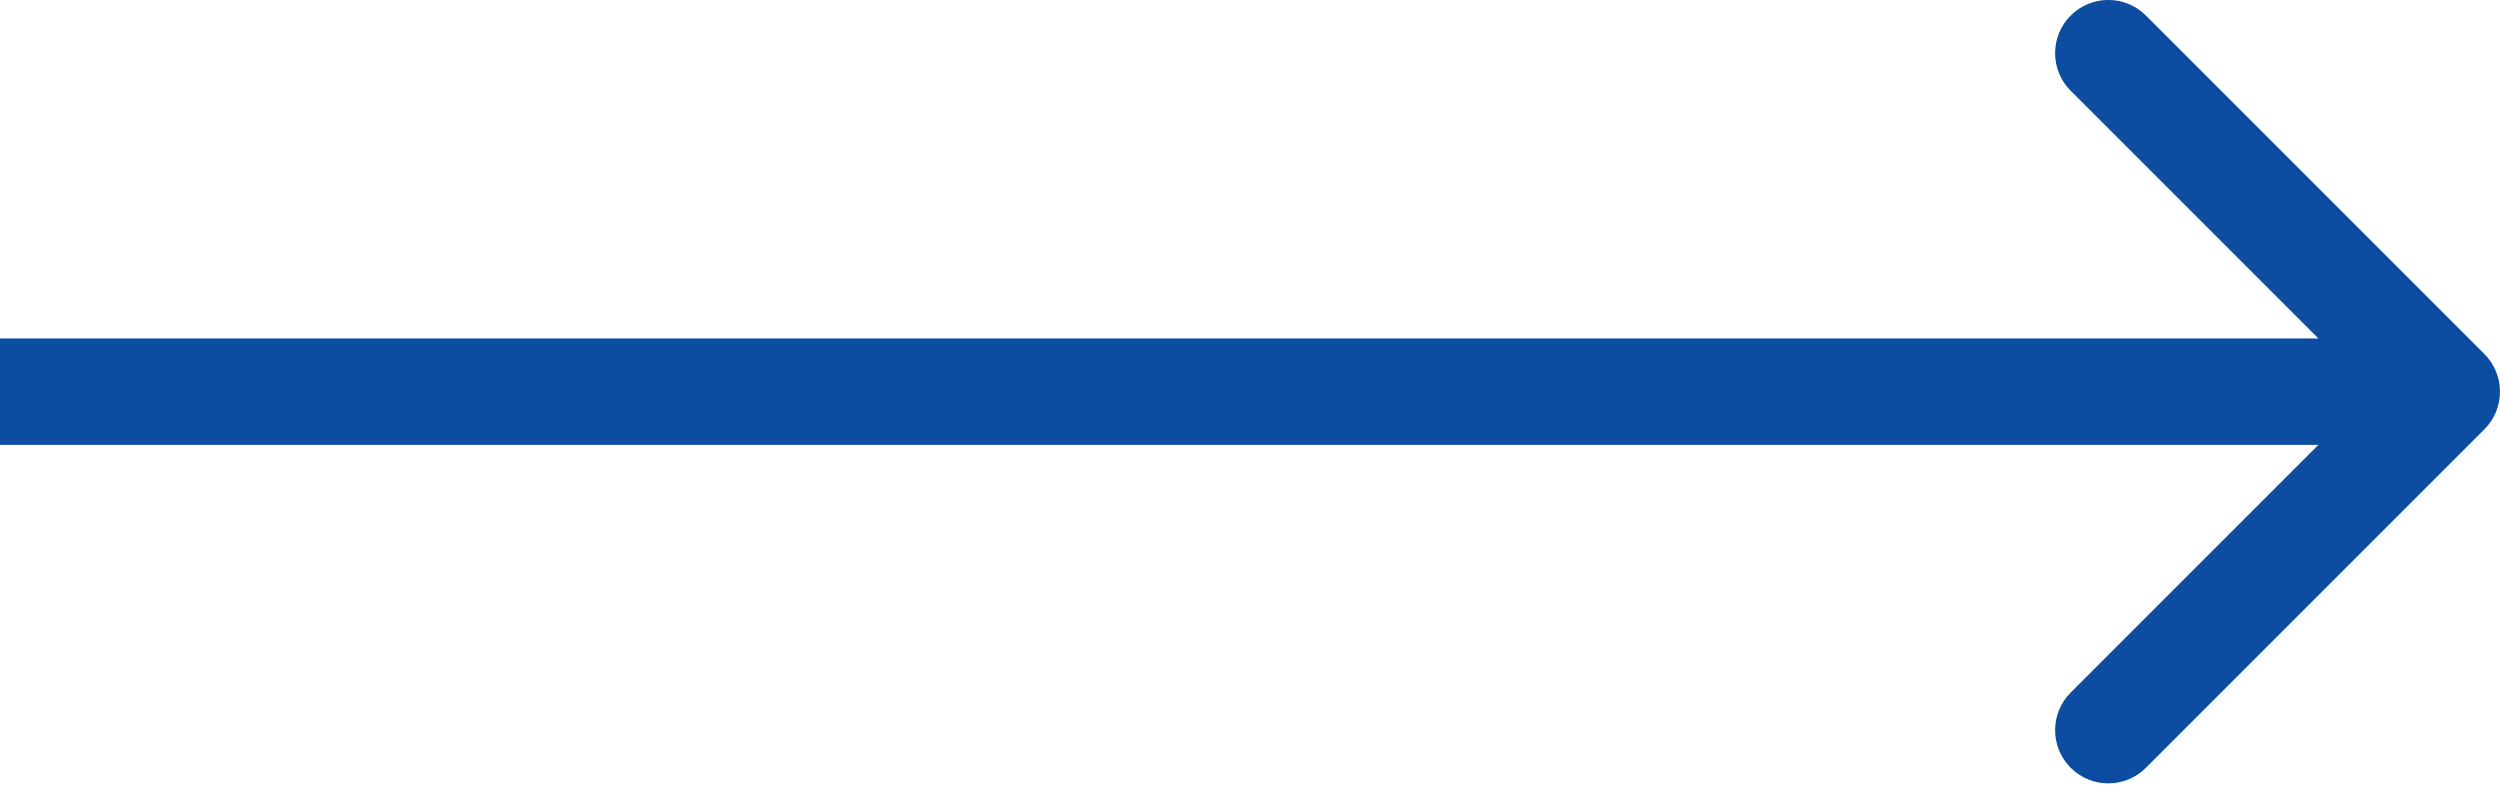 <?xml version="1.0" encoding="UTF-8"?> <svg xmlns="http://www.w3.org/2000/svg" width="94" height="30" viewBox="0 0 94 30" fill="none"> <path d="M93.414 16.141C94.195 15.36 94.195 14.093 93.414 13.312L80.686 0.584C79.905 -0.197 78.639 -0.197 77.858 0.584C77.077 1.365 77.077 2.632 77.858 3.413L89.172 14.727L77.858 26.04C77.077 26.821 77.077 28.088 77.858 28.869C78.639 29.65 79.905 29.65 80.686 28.869L93.414 16.141ZM0 16.727H92V12.727H0V16.727Z" fill="#0D4DA1"></path> </svg> 